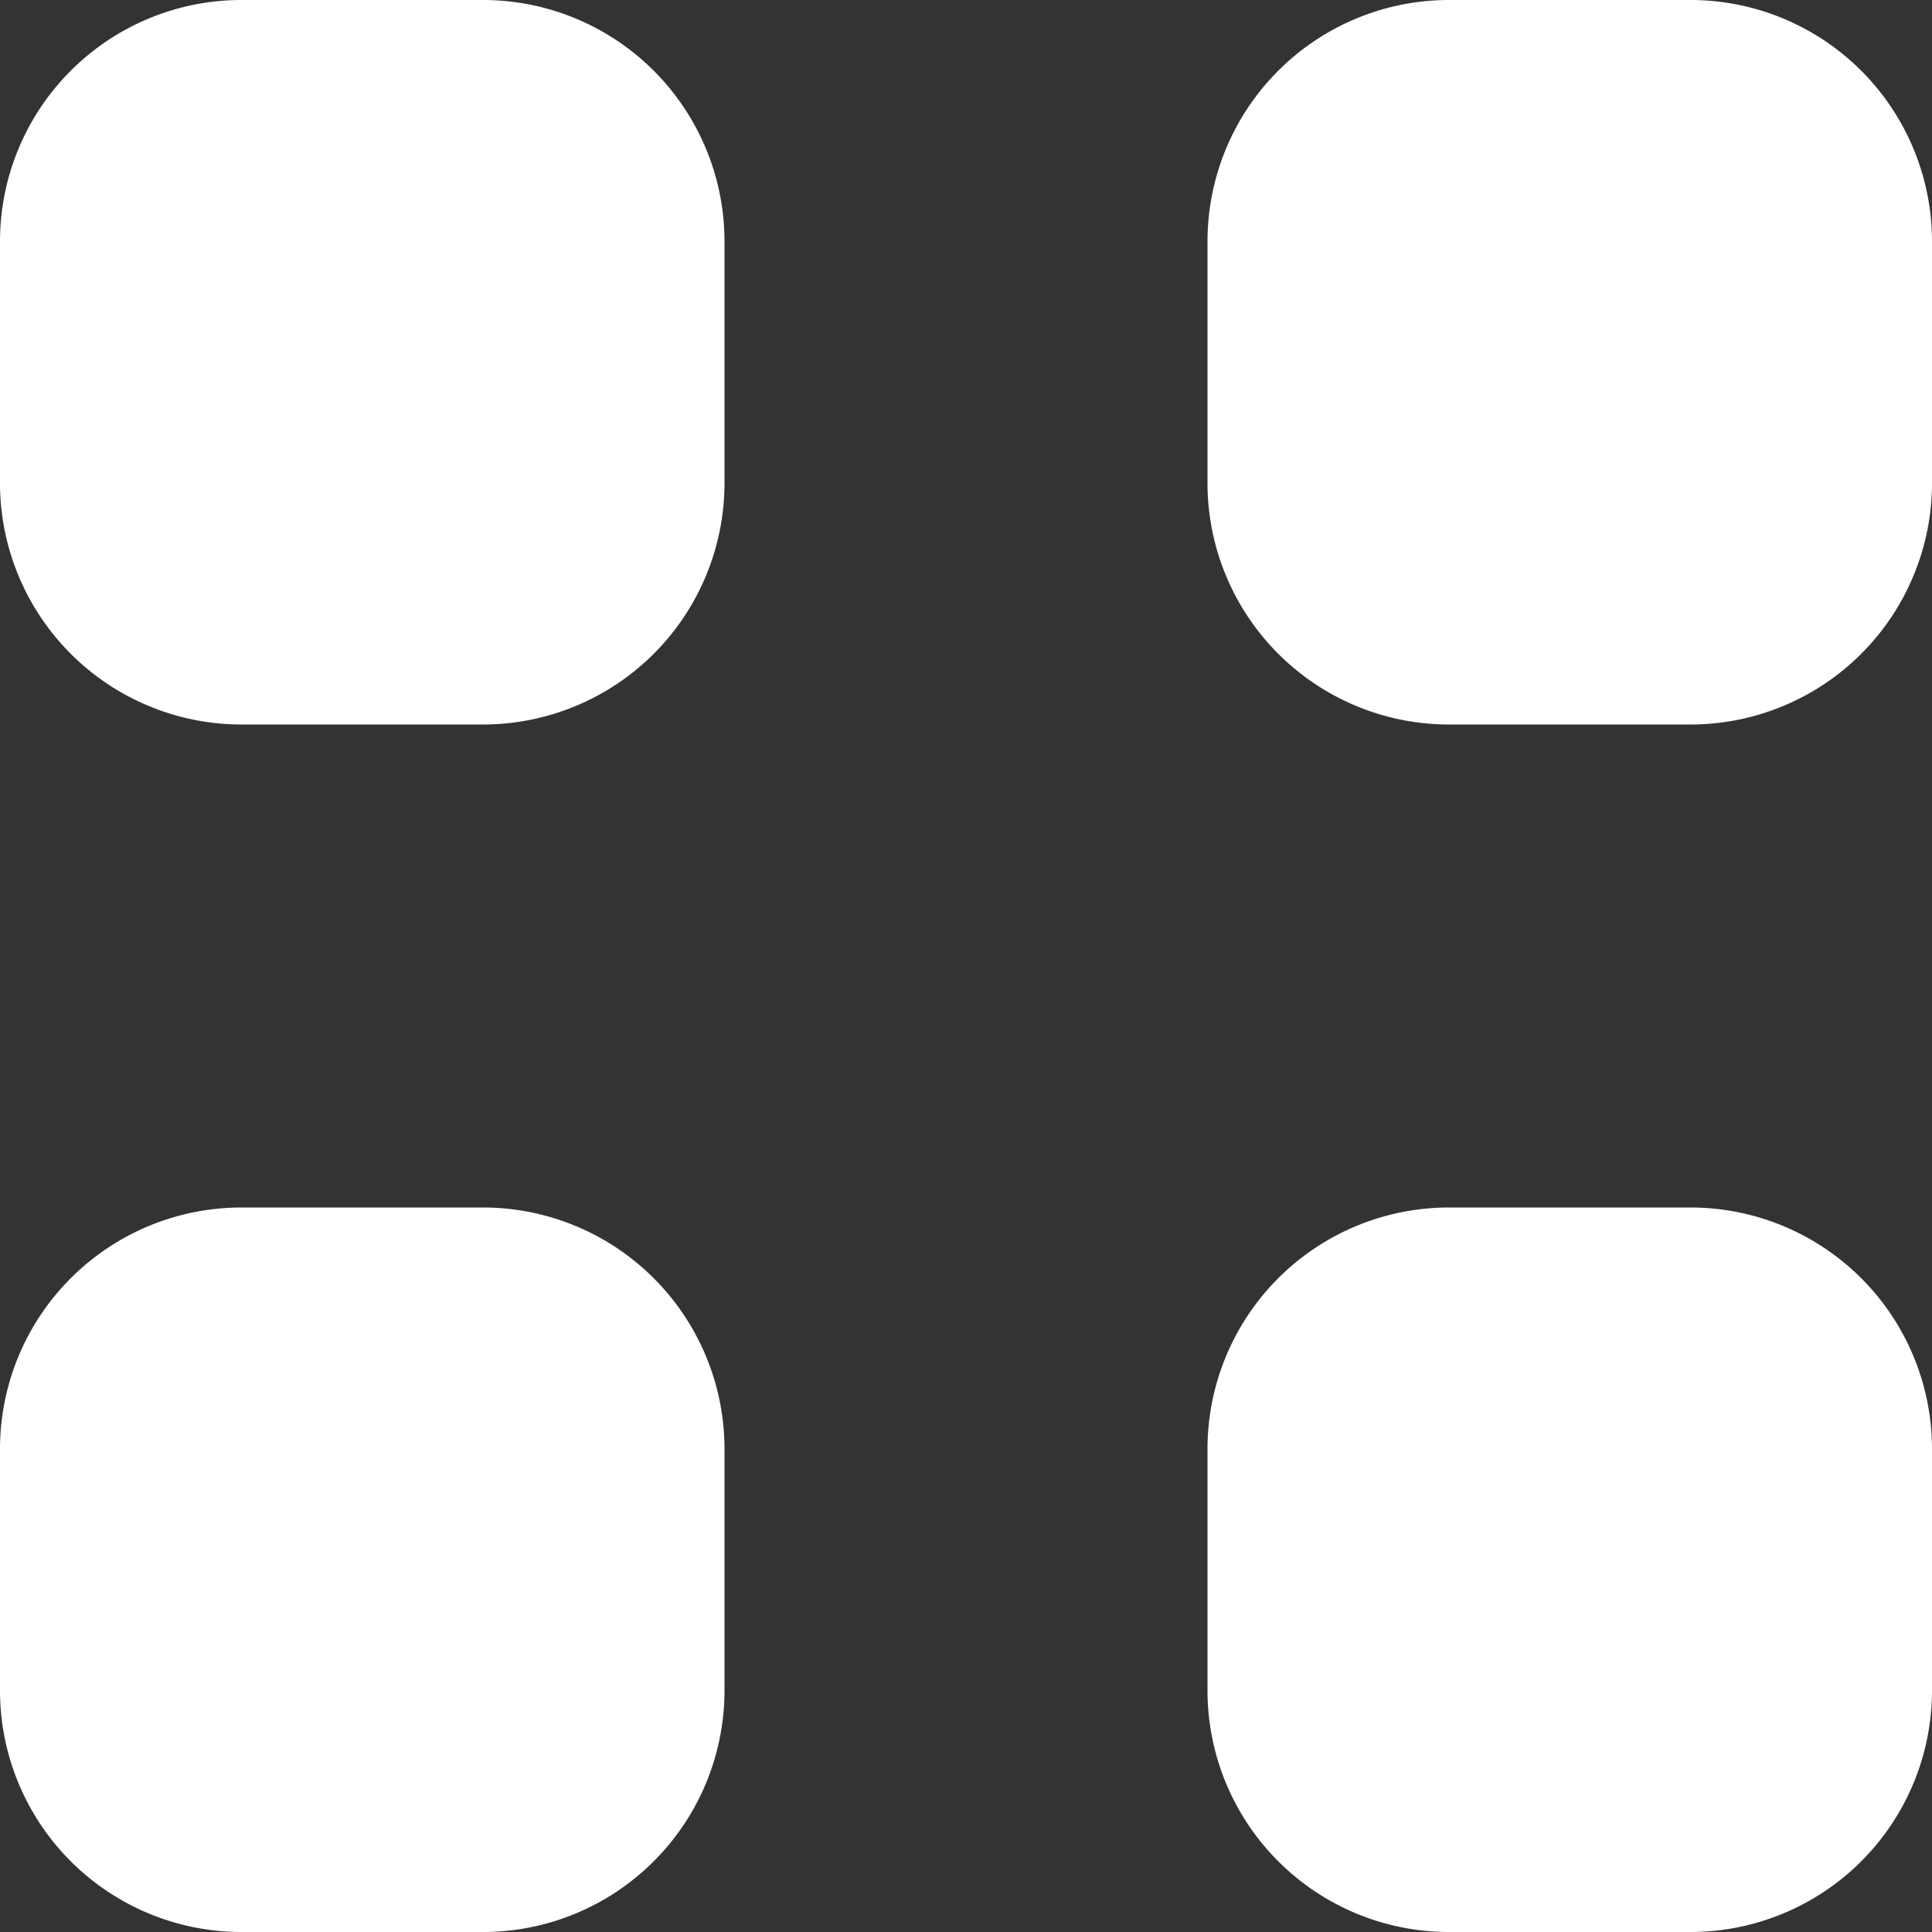 <svg xmlns="http://www.w3.org/2000/svg" width="16" height="16" fill="#fff" viewBox="0 0 16 16"><rect x="0" y="0" width="16" height="16" fill="#333333" stroke="none"/><defs><style>.a{fill:none;}.b{fill:#fff;}</style></defs><g transform="translate(-24 -386)"><rect class="a" width="16" height="16" transform="translate(24 386)"/><path class="b" d="M12,16a2,2,0,0,1-2-2V12a2,2,0,0,1,2-2h2a2,2,0,0,1,2,2v2a2,2,0,0,1-2,2ZM2,16a2,2,0,0,1-2-2V12a2,2,0,0,1,2-2H4a2,2,0,0,1,2,2v2a2,2,0,0,1-2,2ZM12,6a2,2,0,0,1-2-2V2a2,2,0,0,1,2-2h2a2,2,0,0,1,2,2V4a2,2,0,0,1-2,2ZM2,6A2,2,0,0,1,0,4V2A2,2,0,0,1,2,0H4A2,2,0,0,1,6,2V4A2,2,0,0,1,4,6Z" transform="translate(24 386)"/></g></svg>